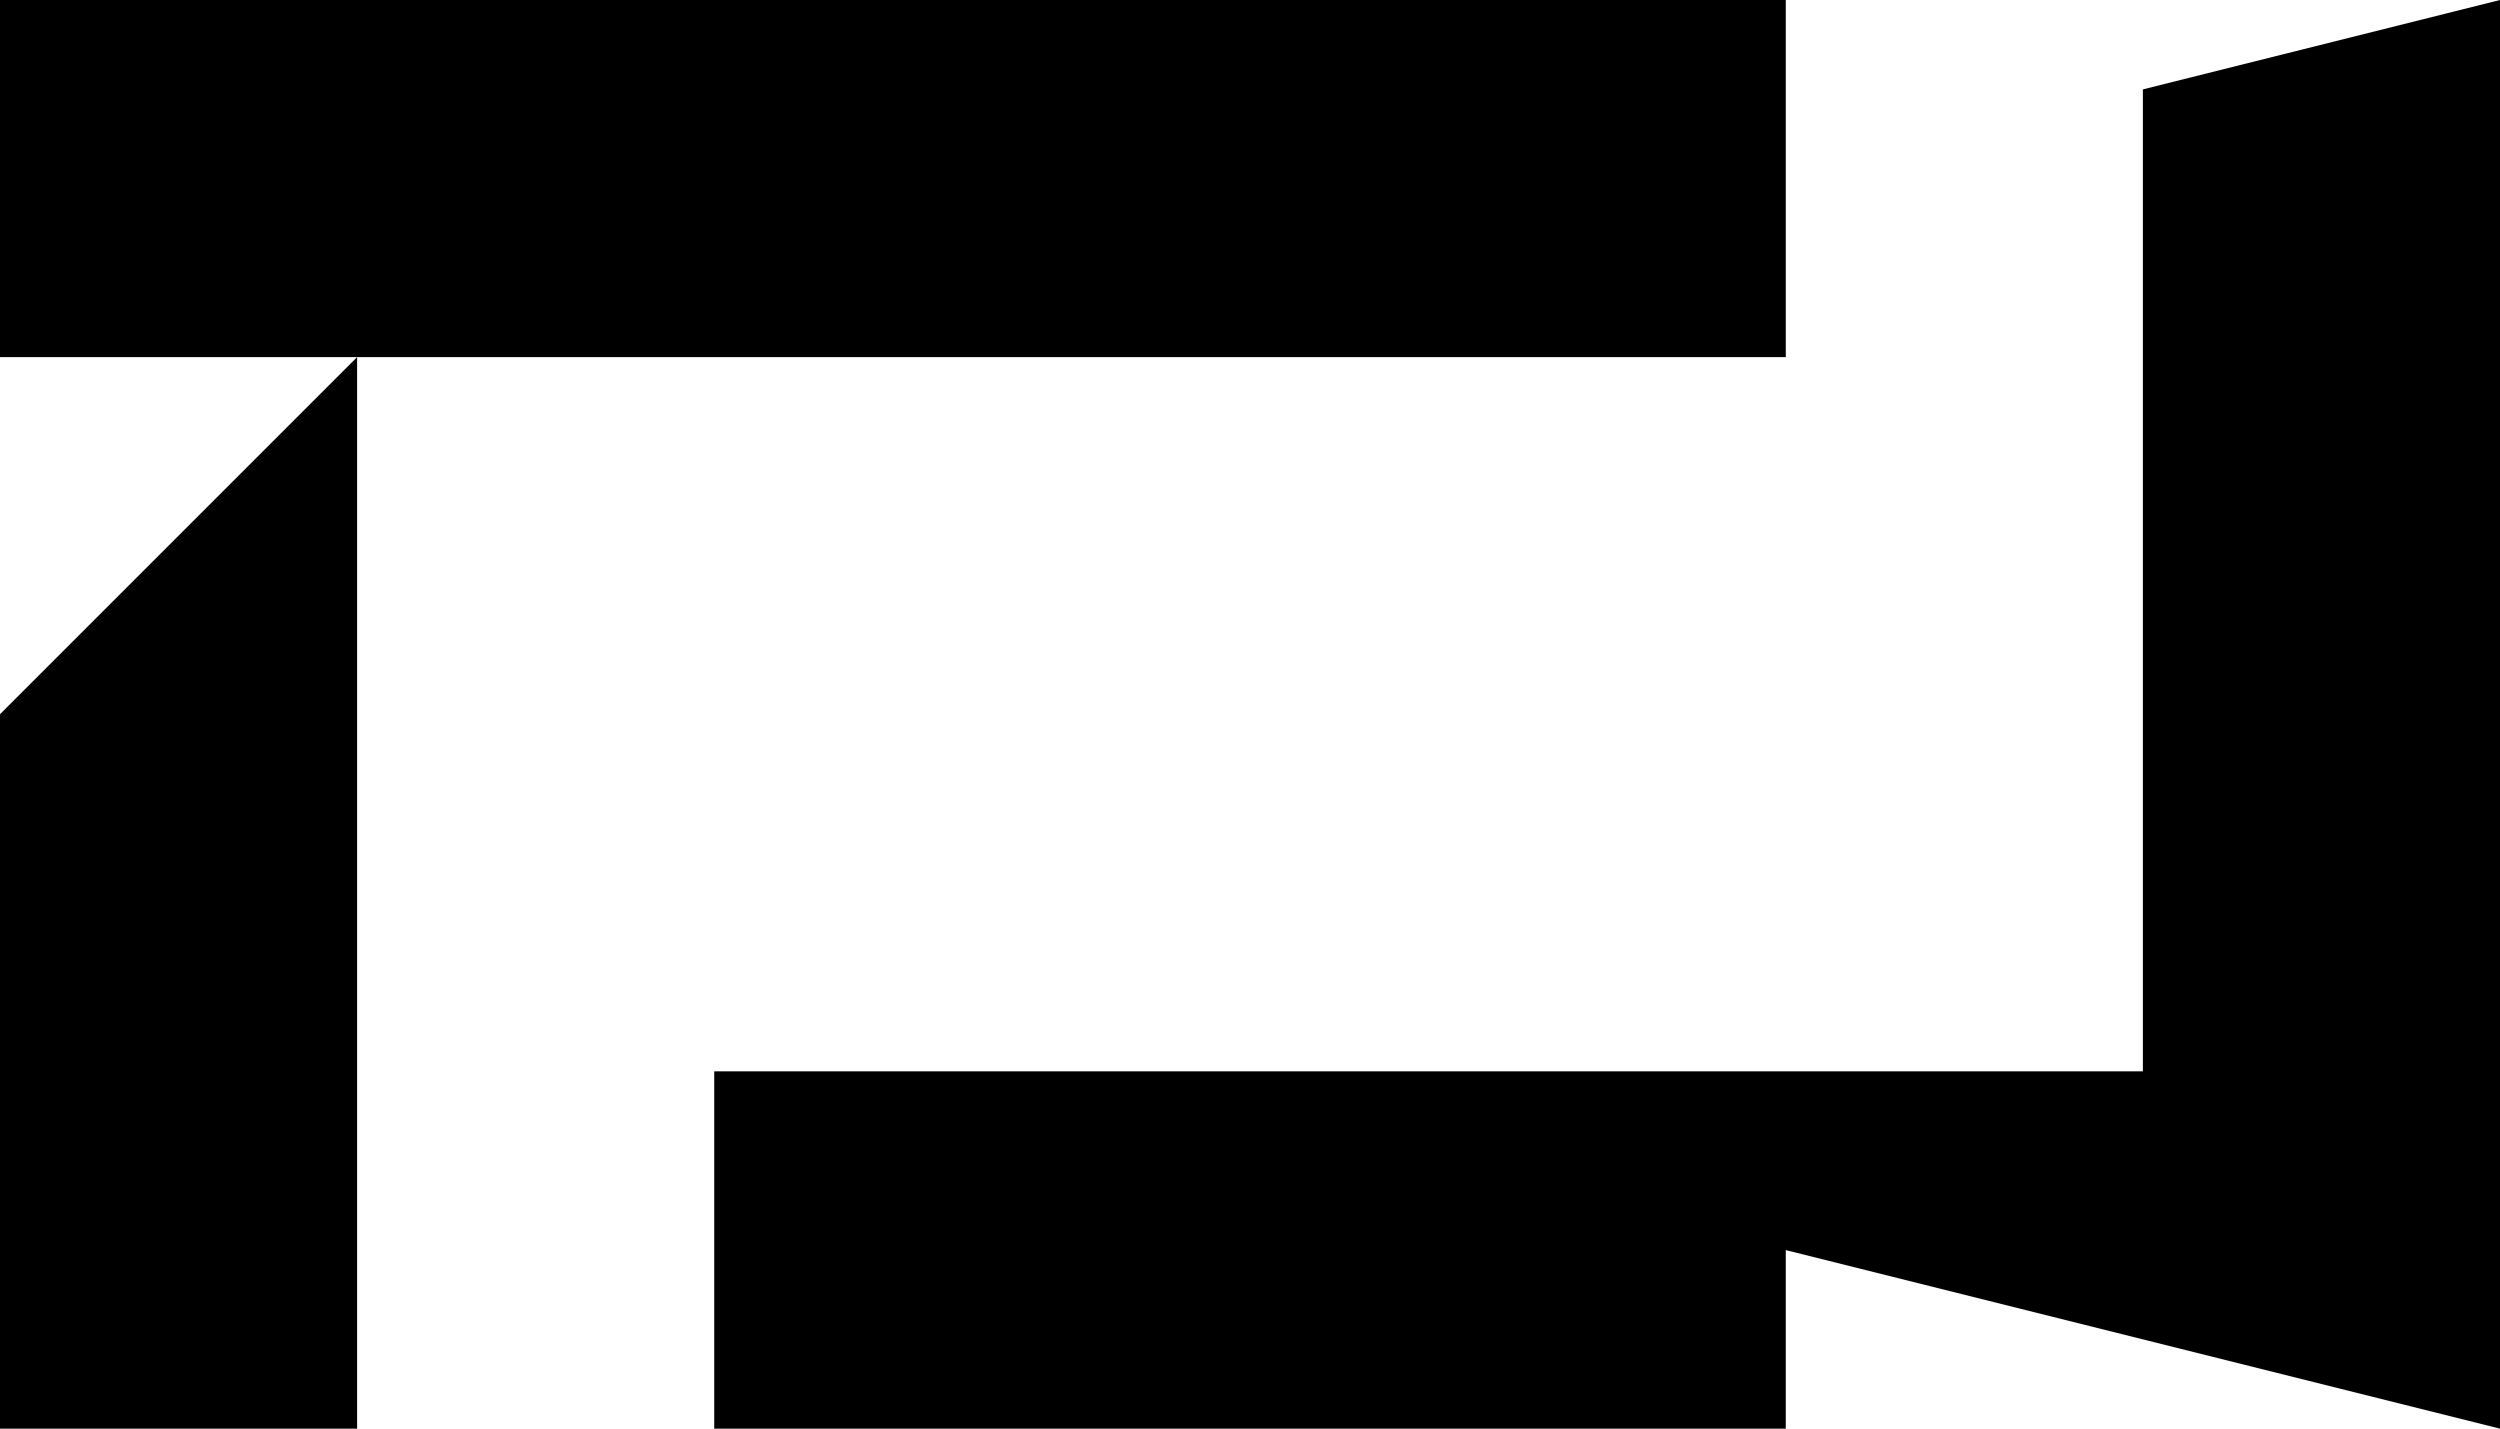 <?xml version="1.0" encoding="UTF-8"?>
<svg id="Laag_1" data-name="Laag 1" xmlns="http://www.w3.org/2000/svg" viewBox="0 0 117.19 66.97">
  <rect width="83.71" height="16.74" fill="#000000"/>
  <polygon points="16.74 16.74 16.74 66.97 0 66.97 0 33.48 16.74 16.74" fill="#000000"/>
  <polygon points="117.19 0 117.19 66.97 83.71 58.6 83.71 66.97 33.48 66.97 33.48 50.22 100.45 50.22 100.45 4.19 117.19 0" fill="#000000"/>
</svg>